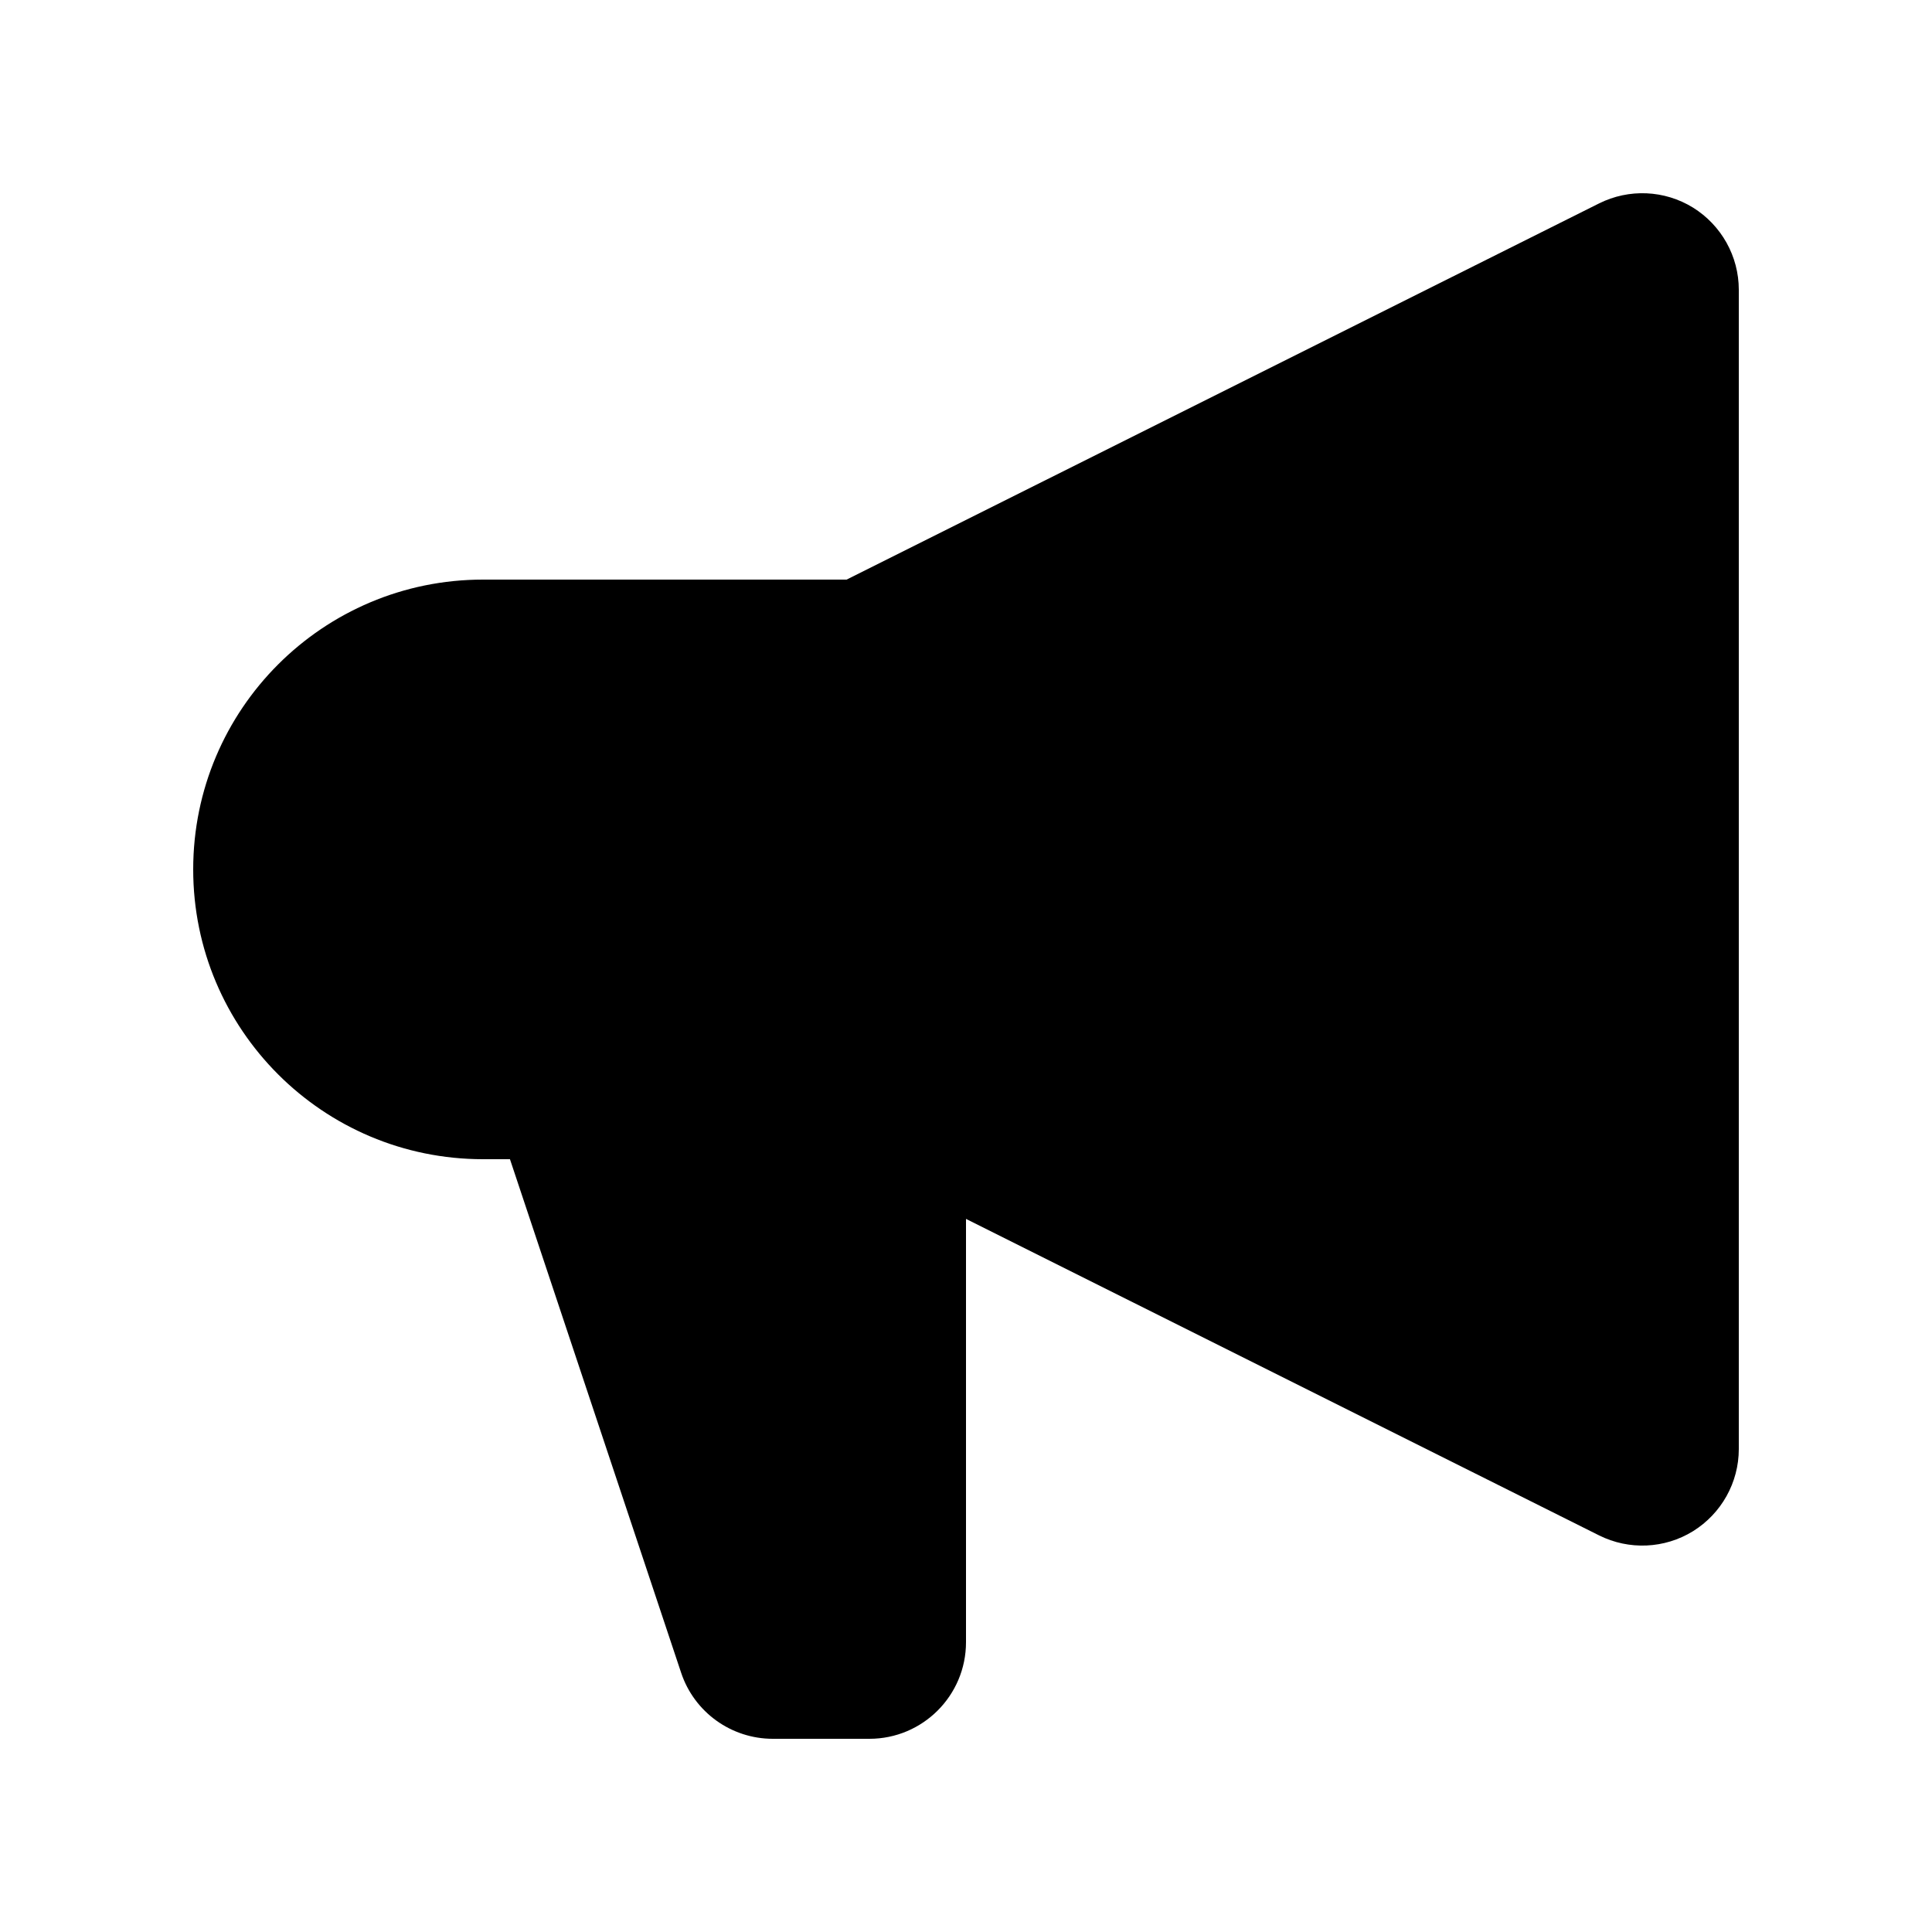 <svg width="20" height="20" viewBox="0 0 20 20" fill="none" xmlns="http://www.w3.org/2000/svg">
<path fill-rule="evenodd" clip-rule="evenodd" d="M18 3C18 2.653 17.82 2.332 17.526 2.149C17.231 1.967 16.863 1.951 16.553 2.106L8.764 6H5C3.343 6 2 7.343 2 9C2 10.657 3.343 12 5 12H5.279L7.051 17.316C7.187 17.725 7.57 18 8 18H9C9.552 18 10 17.552 10 17V12.618L16.553 15.894C16.863 16.049 17.231 16.033 17.526 15.851C17.82 15.668 18 15.347 18 15V3Z" fill="currentColor"/>
</svg>
